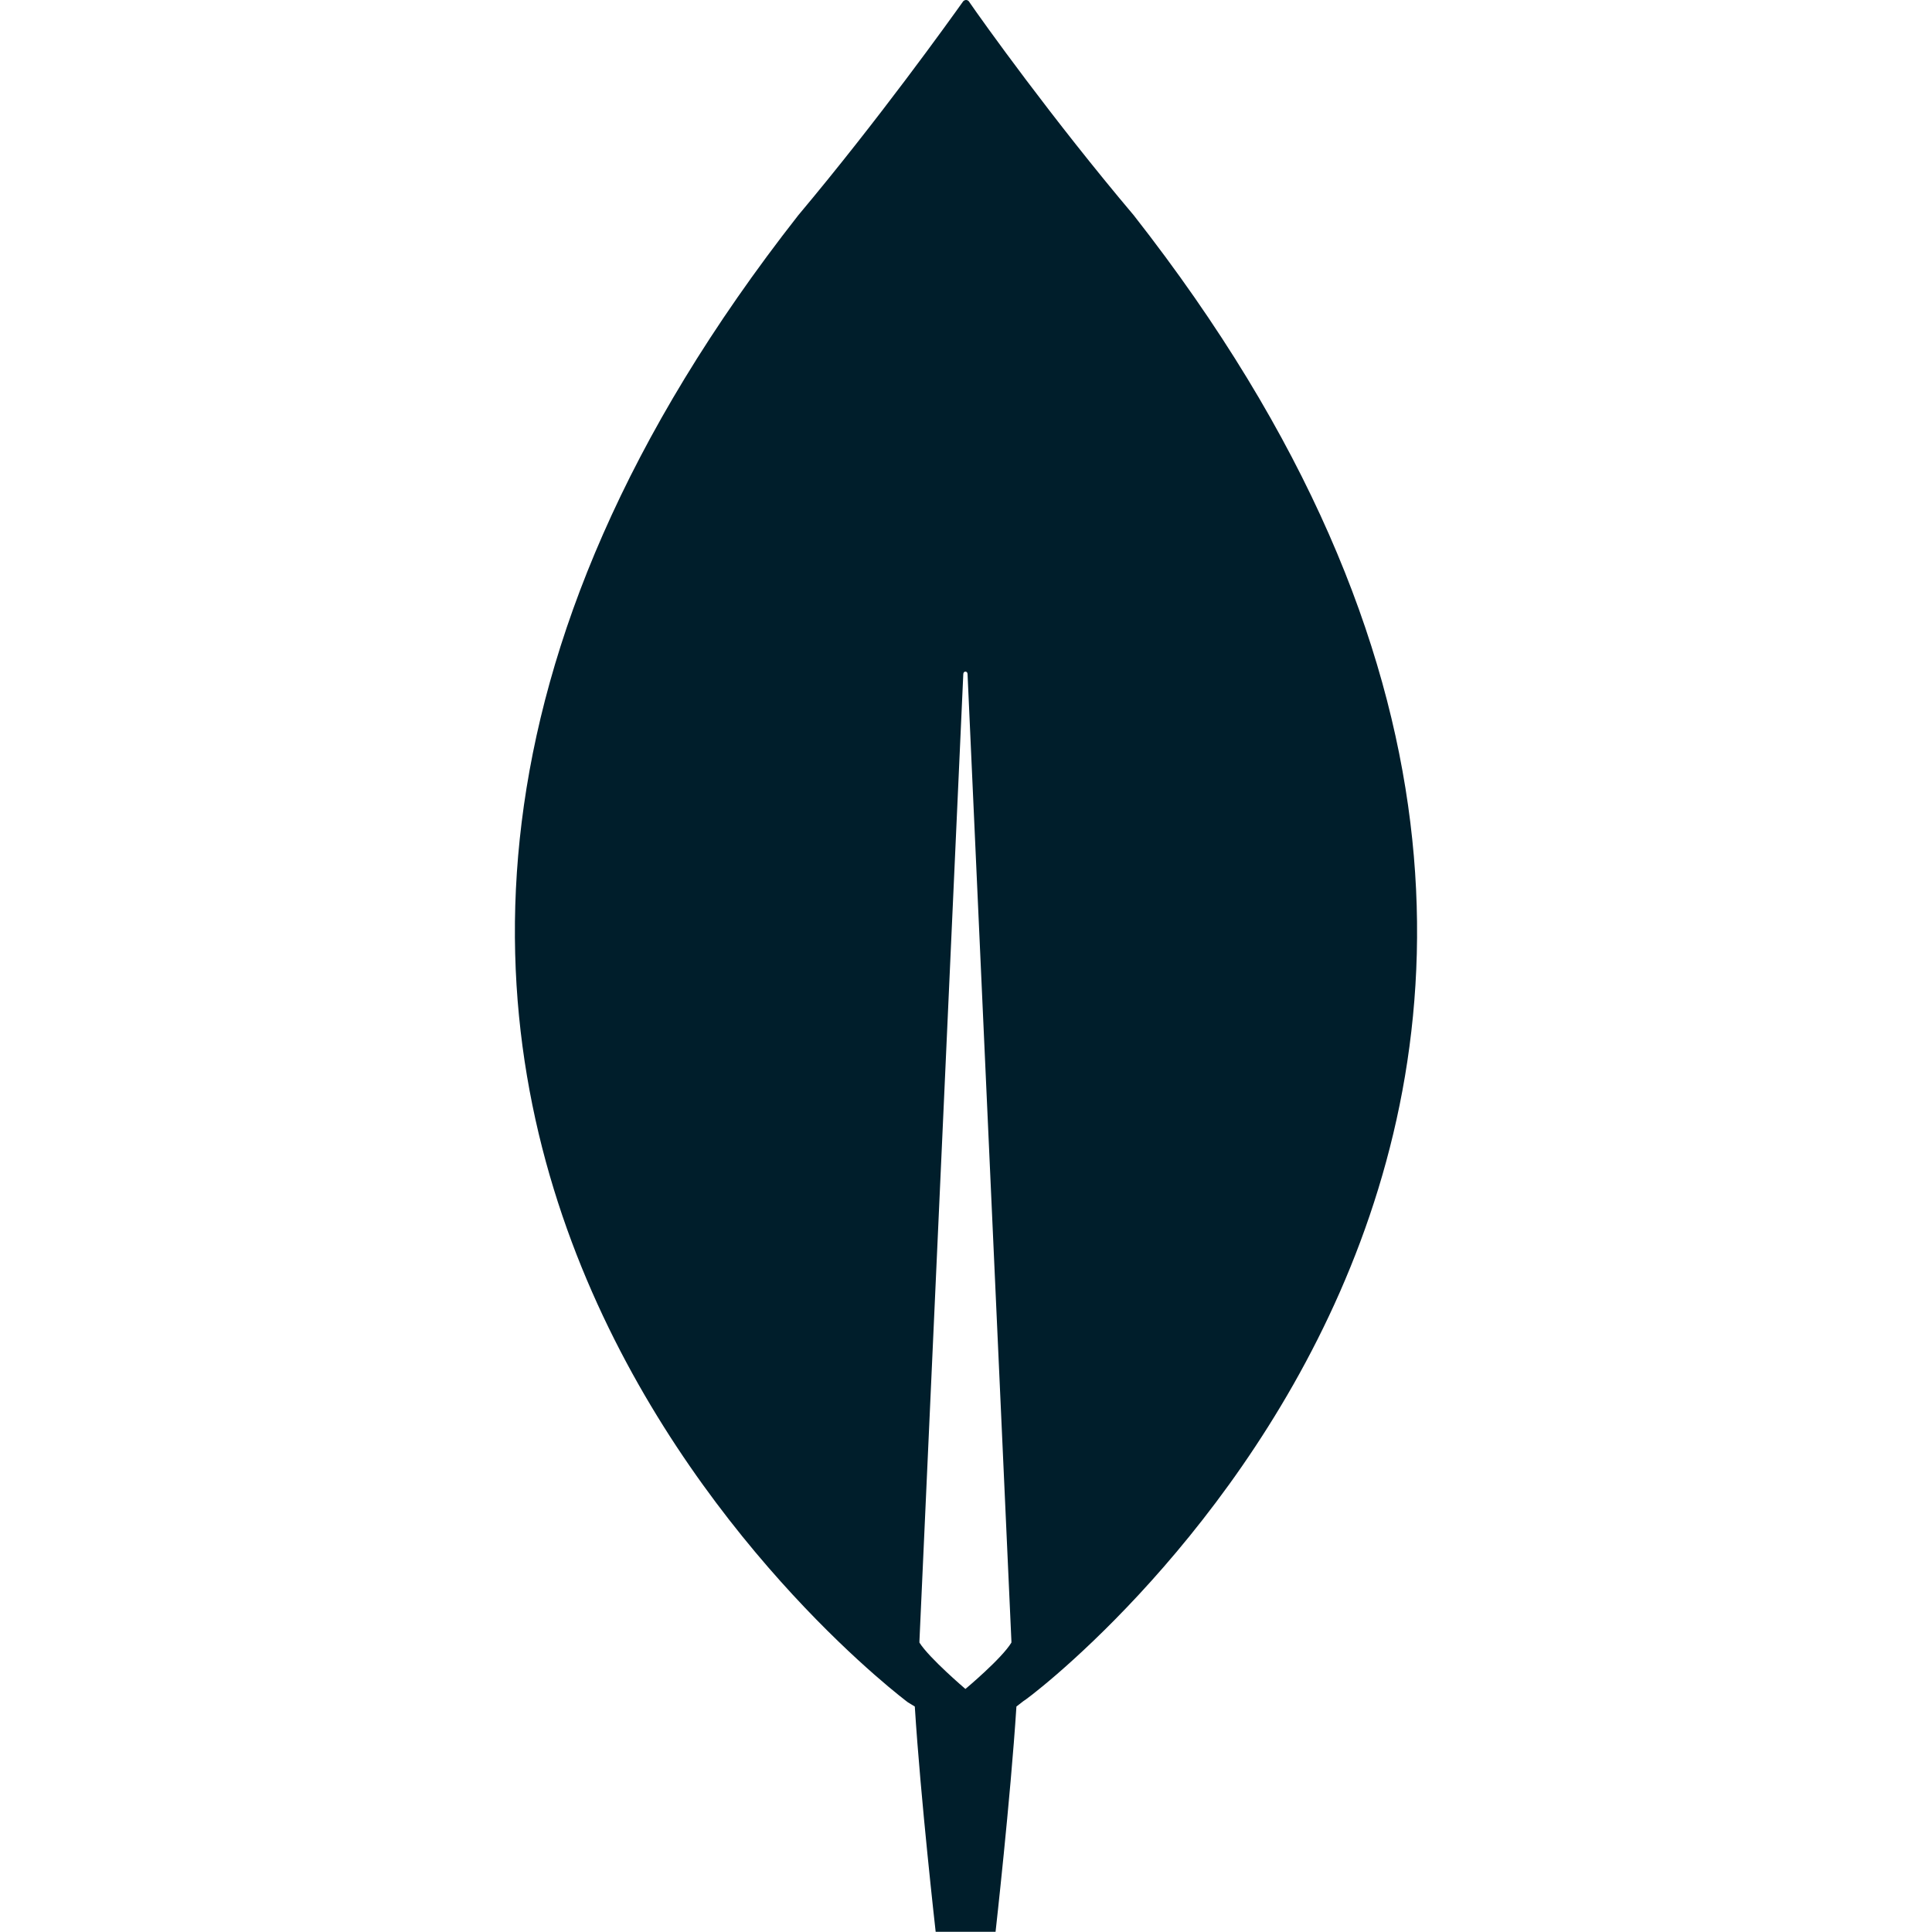 <?xml version="1.0" encoding="utf-8"?>
<!-- Generator: Adobe Illustrator 21.1.0, SVG Export Plug-In . SVG Version: 6.00 Build 0)  -->
<svg version="1.1" id="Layer_1" xmlns="http://www.w3.org/2000/svg" xmlns:xlink="http://www.w3.org/1999/xlink" x="0px" y="0px"
	 viewBox="0 0 1000 1000" style="enable-background:new 0 0 1000 1000;" xml:space="preserve">
<style type="text/css">
	.st0{fill:#001E2B;}
</style>
<path class="st0" d="M586.8,111.4c-42-49.7-78.2-100.3-85.4-110.8c-0.8-0.8-1.9-0.8-2.8,0c-7.5,10.5-43.7,61.1-85.4,110.8
	c-360.4,459.6,56.7,769.7,56.7,769.7l3.6,2.2c3,47.8,10.8,116.6,10.8,116.6h15.5h15.5c0,0,7.7-68.5,10.8-116.6l3.6-2.8
	C530.1,881.4,947.2,571.1,586.8,111.4z M499.7,874.2c0,0-18.8-16-23.8-24v-0.8l22.7-500.5c0-1.7,2.2-1.7,2.2,0l22.7,500.5v0.8
	C518.5,858.5,499.7,874.2,499.7,874.2z"/>
<path class="st0" d="M531.4,1166.3c-15.2-18-28.3-36.3-30.9-40.1c-0.3-0.3-0.7-0.3-1,0c-2.7,3.8-15.8,22.1-30.9,40.1
	c-130.4,166.3,20.5,278.5,20.5,278.5l1.3,0.8c1.1,17.3,3.9,42.2,3.9,42.2h5.6h5.6c0,0,2.8-24.8,3.9-42.2l1.3-1
	C510.9,1444.9,661.8,1332.6,531.4,1166.3z M499.9,1442.3c0,0-6.8-5.8-8.6-8.7v-0.3l8.2-181.1c0-0.6,0.8-0.6,0.8,0l8.2,181.1v0.3
	C506.7,1436.6,499.9,1442.3,499.9,1442.3z"/>
<path class="st0" d="M91.3,1703.7l-50.7-123.6l-0.1-0.3H1.1v8.3h6.4c1.9,0,3.7,0.8,5.1,2.2c1.4,1.4,2,3.2,2,5.1l-1.1,124.5
	c0,3.9-3.2,7.1-7,7.2H0v8.2h38.4v-8.2l-4-0.1c-3.9-0.1-7-3.3-7-7.2v-117.3l55.2,132.8c0.8,1.9,2.6,3.2,4.7,3.2c2,0,3.9-1.3,4.7-3.2
	l53.9-129.8l0.8,114.3c0,4-3.2,7.2-7.2,7.3h-4.1v8.2h45v-8.2h-6.1c-3.9,0-7-3.3-7.2-7.2l-0.3-124.5c0-4,3.2-7.2,7-7.3l6.6-0.1v-8.3
	H142L91.3,1703.7z"/>
<path class="st0" d="M444.3,1724.9c-1.3-1.3-1.9-3-1.9-5v-61.1c0-11.6-3.4-20.8-10.2-27.3c-6.7-6.5-16-9.8-27.7-9.8
	c-16.3,0-29.1,6.6-38.1,19.6c-0.1,0.2-0.5,0.3-0.8,0.3s-0.6-0.2-0.6-0.6l-4.2-16.3h-7.1l-18.1,10.4v5.7h4.7c2.2,0,4,0.6,5.2,1.7
	c1.3,1.1,1.9,2.9,1.9,5.2v72c0,2.1-0.7,3.8-1.9,5c-1.3,1.3-3,1.9-5,1.9h-4.6v8.3h41.7v-8.3H373c-2,0-3.8-0.7-5-1.9
	c-1.3-1.3-1.9-3-1.9-5V1672c0-6,1.4-12.1,3.9-18c2.6-5.8,6.5-10.7,11.6-14.5s11.3-5.6,18.3-5.6c8,0,14,2.5,17.8,7.5
	s5.7,11.5,5.7,19.3v58.9c0,2.1-0.7,3.8-1.9,5c-1.3,1.3-3,1.9-5,1.9h-4.6v8.3h41.7v-8.3H449C447.3,1726.8,445.7,1726.2,444.3,1724.9z
	"/>
<path class="st0" d="M824.9,1589c-11.5-6.1-24.4-9.3-38.3-9.3h-54.2v8.3h5.3c2,0,3.8,0.8,5.6,2.6c1.7,1.7,2.6,3.6,2.6,5.7v122.2
	c0,2-0.9,4-2.6,5.7c-1.7,1.7-3.6,2.6-5.6,2.6h-5.3v8.3h54.2c13.9,0,26.8-3.2,38.3-9.3c11.5-6.1,20.9-15.2,27.7-26.8
	s10.3-25.5,10.3-41.4s-3.5-29.7-10.3-41.4C845.7,1604.2,836.4,1595.3,824.9,1589z M841,1657.3c0,14.5-2.6,26.8-7.7,36.7
	c-5.1,9.9-11.9,17.3-20.2,22c-8.4,4.8-17.6,7.2-27.5,7.2h-11c-2,0-3.8-0.8-5.6-2.6c-1.7-1.7-2.6-3.6-2.6-5.7v-115.3
	c0-2,0.8-3.9,2.6-5.7c1.7-1.7,3.6-2.6,5.6-2.6h11c9.9,0,19.2,2.4,27.5,7.2c8.4,4.8,15.1,12.1,20.2,22
	C838.4,1630.5,841,1642.9,841,1657.3z"/>
<path class="st0" d="M990.9,1665.6c-5-5.8-14.7-10.7-26.1-13.3c15.7-7.8,23.8-18.8,23.8-33c0-7.7-2-14.6-6.1-20.6
	c-4.1-5.9-9.9-10.7-17.3-14c-7.4-3.3-16.1-5-25.8-5H878v8.3h4.9c2,0,3.9,0.8,5.7,2.6c1.7,1.7,2.6,3.6,2.6,5.7v122.2
	c0,2-0.9,4-2.6,5.7c-1.7,1.7-3.6,2.6-5.7,2.6h-5.3v8.3h66.6c10.1,0,19.6-1.7,28.1-5.1c8.5-3.4,15.4-8.4,20.3-15
	c5-6.6,7.5-14.6,7.5-24C999.9,1681,996.9,1672.5,990.9,1665.6z M914.5,1720.6c-1.7-1.7-2.6-3.6-2.6-5.7v-54.8h31.6
	c11.1,0,19.7,2.8,25.6,8.5c5.9,5.7,8.9,13.1,8.9,22.1c0,5.5-1.4,10.8-3.9,15.7c-2.6,5-6.5,9-11.7,12c-5.1,3.1-11.5,4.7-18.9,4.7
	h-23.3C918.2,1723.1,916.4,1722.3,914.5,1720.6z M912,1648.4v-48.7c0-2,0.8-3.9,2.6-5.7c1.7-1.7,3.6-2.6,5.7-2.6h15
	c10.8,0,18.8,2.7,23.8,7.9c5,5.3,7.5,12.1,7.5,20.6c0,8.6-2.4,15.6-7.1,20.8c-4.7,5.1-11.7,7.7-21.1,7.7H912z"/>
<path class="st0" d="M285.7,1628.9c-8.7-4.8-18.4-7.2-28.9-7.2s-20.3,2.4-28.9,7.2c-8.7,4.8-15.6,11.7-20.7,20.4
	c-5.1,8.7-7.7,18.9-7.7,30.2c0,11.3,2.6,21.5,7.7,30.2c5.1,8.7,12,15.6,20.7,20.4s18.4,7.2,28.9,7.2s20.3-2.4,28.9-7.2
	c8.7-4.8,15.6-11.7,20.7-20.4s7.7-18.9,7.7-30.2c0-11.3-2.6-21.5-7.7-30.2C301.3,1640.6,294.4,1633.7,285.7,1628.9z M294.1,1679.5
	c0,13.9-3.4,25.2-10.2,33.4c-6.7,8.1-15.8,12.3-27.1,12.3c-11.3,0-20.4-4.2-27.1-12.3c-6.8-8.1-10.2-19.5-10.2-33.4
	s3.4-25.2,10.2-33.4c6.7-8.1,15.8-12.3,27.1-12.3c11.3,0,20.4,4.2,27.1,12.3C290.7,1654.3,294.1,1665.6,294.1,1679.5z"/>
<path class="st0" d="M685.9,1628.9c-8.7-4.8-18.4-7.2-28.9-7.2s-20.3,2.4-28.9,7.2c-8.7,4.8-15.6,11.7-20.7,20.4
	c-5.1,8.7-7.7,18.9-7.7,30.2c0,11.3,2.6,21.5,7.7,30.2c5.1,8.7,12,15.6,20.7,20.4s18.4,7.2,28.9,7.2s20.3-2.4,28.9-7.2
	c8.7-4.8,15.6-11.7,20.7-20.4c5.1-8.7,7.7-18.9,7.7-30.2c0-11.3-2.6-21.5-7.7-30.2C701.5,1640.6,694.5,1633.7,685.9,1628.9z
	 M694.3,1679.5c0,13.9-3.4,25.2-10.2,33.4c-6.7,8.1-15.8,12.3-27.1,12.3s-20.4-4.2-27.1-12.3c-6.8-8.1-10.2-19.5-10.2-33.4
	c0-14,3.4-25.2,10.2-33.4c6.7-8.1,15.8-12.3,27.1-12.3s20.4,4.2,27.1,12.3C690.8,1654.3,694.3,1665.6,694.3,1679.5z"/>
<path class="st0" d="M524.5,1621.7c-9.1,0-17.4,1.9-24.9,5.8c-7.5,3.9-13.4,9.1-17.6,15.8c-4.2,6.6-6.4,14-6.4,21.8
	c0,7,1.6,13.5,4.9,19.3c3.2,5.6,7.5,10.2,13,14.1l-16.3,22.1c-2,2.7-2.3,6.4-0.8,9.3c1.6,3.1,4.5,4.9,8,4.9h4.7
	c-4.5,3.1-8.2,6.7-10.7,11c-3,4.9-4.4,10-4.4,15.2c0,9.8,4.3,17.8,12.9,23.9c8.4,6,20.2,9.1,35.1,9.1c10.4,0,20.2-1.7,29.2-5
	c9.1-3.3,16.5-8.2,22-14.5c5.6-6.4,8.4-14.1,8.4-23c0-9.3-3.4-15.9-11.4-22.3c-6.8-5.3-17.5-8.2-30.8-8.2h-45.5
	c-0.1,0-0.2-0.1-0.2-0.1s-0.1-0.2,0-0.3l11.8-15.9c3.2,1.5,6.1,2.4,8.8,3c2.7,0.6,5.8,0.8,9.2,0.8c9.6,0,18.2-1.9,25.7-5.8
	c7.5-3.9,13.5-9.1,17.9-15.8c4.3-6.6,6.5-14,6.5-21.8c0-8.4-4.1-23.8-15.2-31.6c0-0.1,0.1-0.1,0.1-0.1l24.5,2.7v-11.3h-39.1
	C537.5,1622.8,531.1,1621.7,524.5,1621.7z M538.2,1692.8c-4.3,2.3-9,3.5-13.6,3.5c-7.6,0-14.3-2.7-20-8.1
	c-5.7-5.3-8.5-13.2-8.5-23.2s2.8-17.8,8.5-23.2c5.7-5.3,12.4-8.1,20-8.1c4.8,0,9.3,1.1,13.6,3.5c4.3,2.3,7.8,5.8,10.7,10.5
	c2.7,4.7,4.2,10.5,4.2,17.3c0,6.9-1.4,12.7-4.2,17.3C546.1,1687,542.5,1690.6,538.2,1692.8z M507.4,1734.7h30.8
	c8.5,0,14,1.7,17.6,5.3s5.5,8.5,5.5,14.2c0,8.3-3.3,15.1-9.9,20.2c-6.6,5.1-15.5,7.7-26.4,7.7c-9.6,0-17.5-2.2-23.3-6.3
	s-8.8-10.3-8.8-18.3c0-5,1.4-9.7,4.1-13.8C499.7,1739.8,503,1736.8,507.4,1734.7z"/>
</svg>
